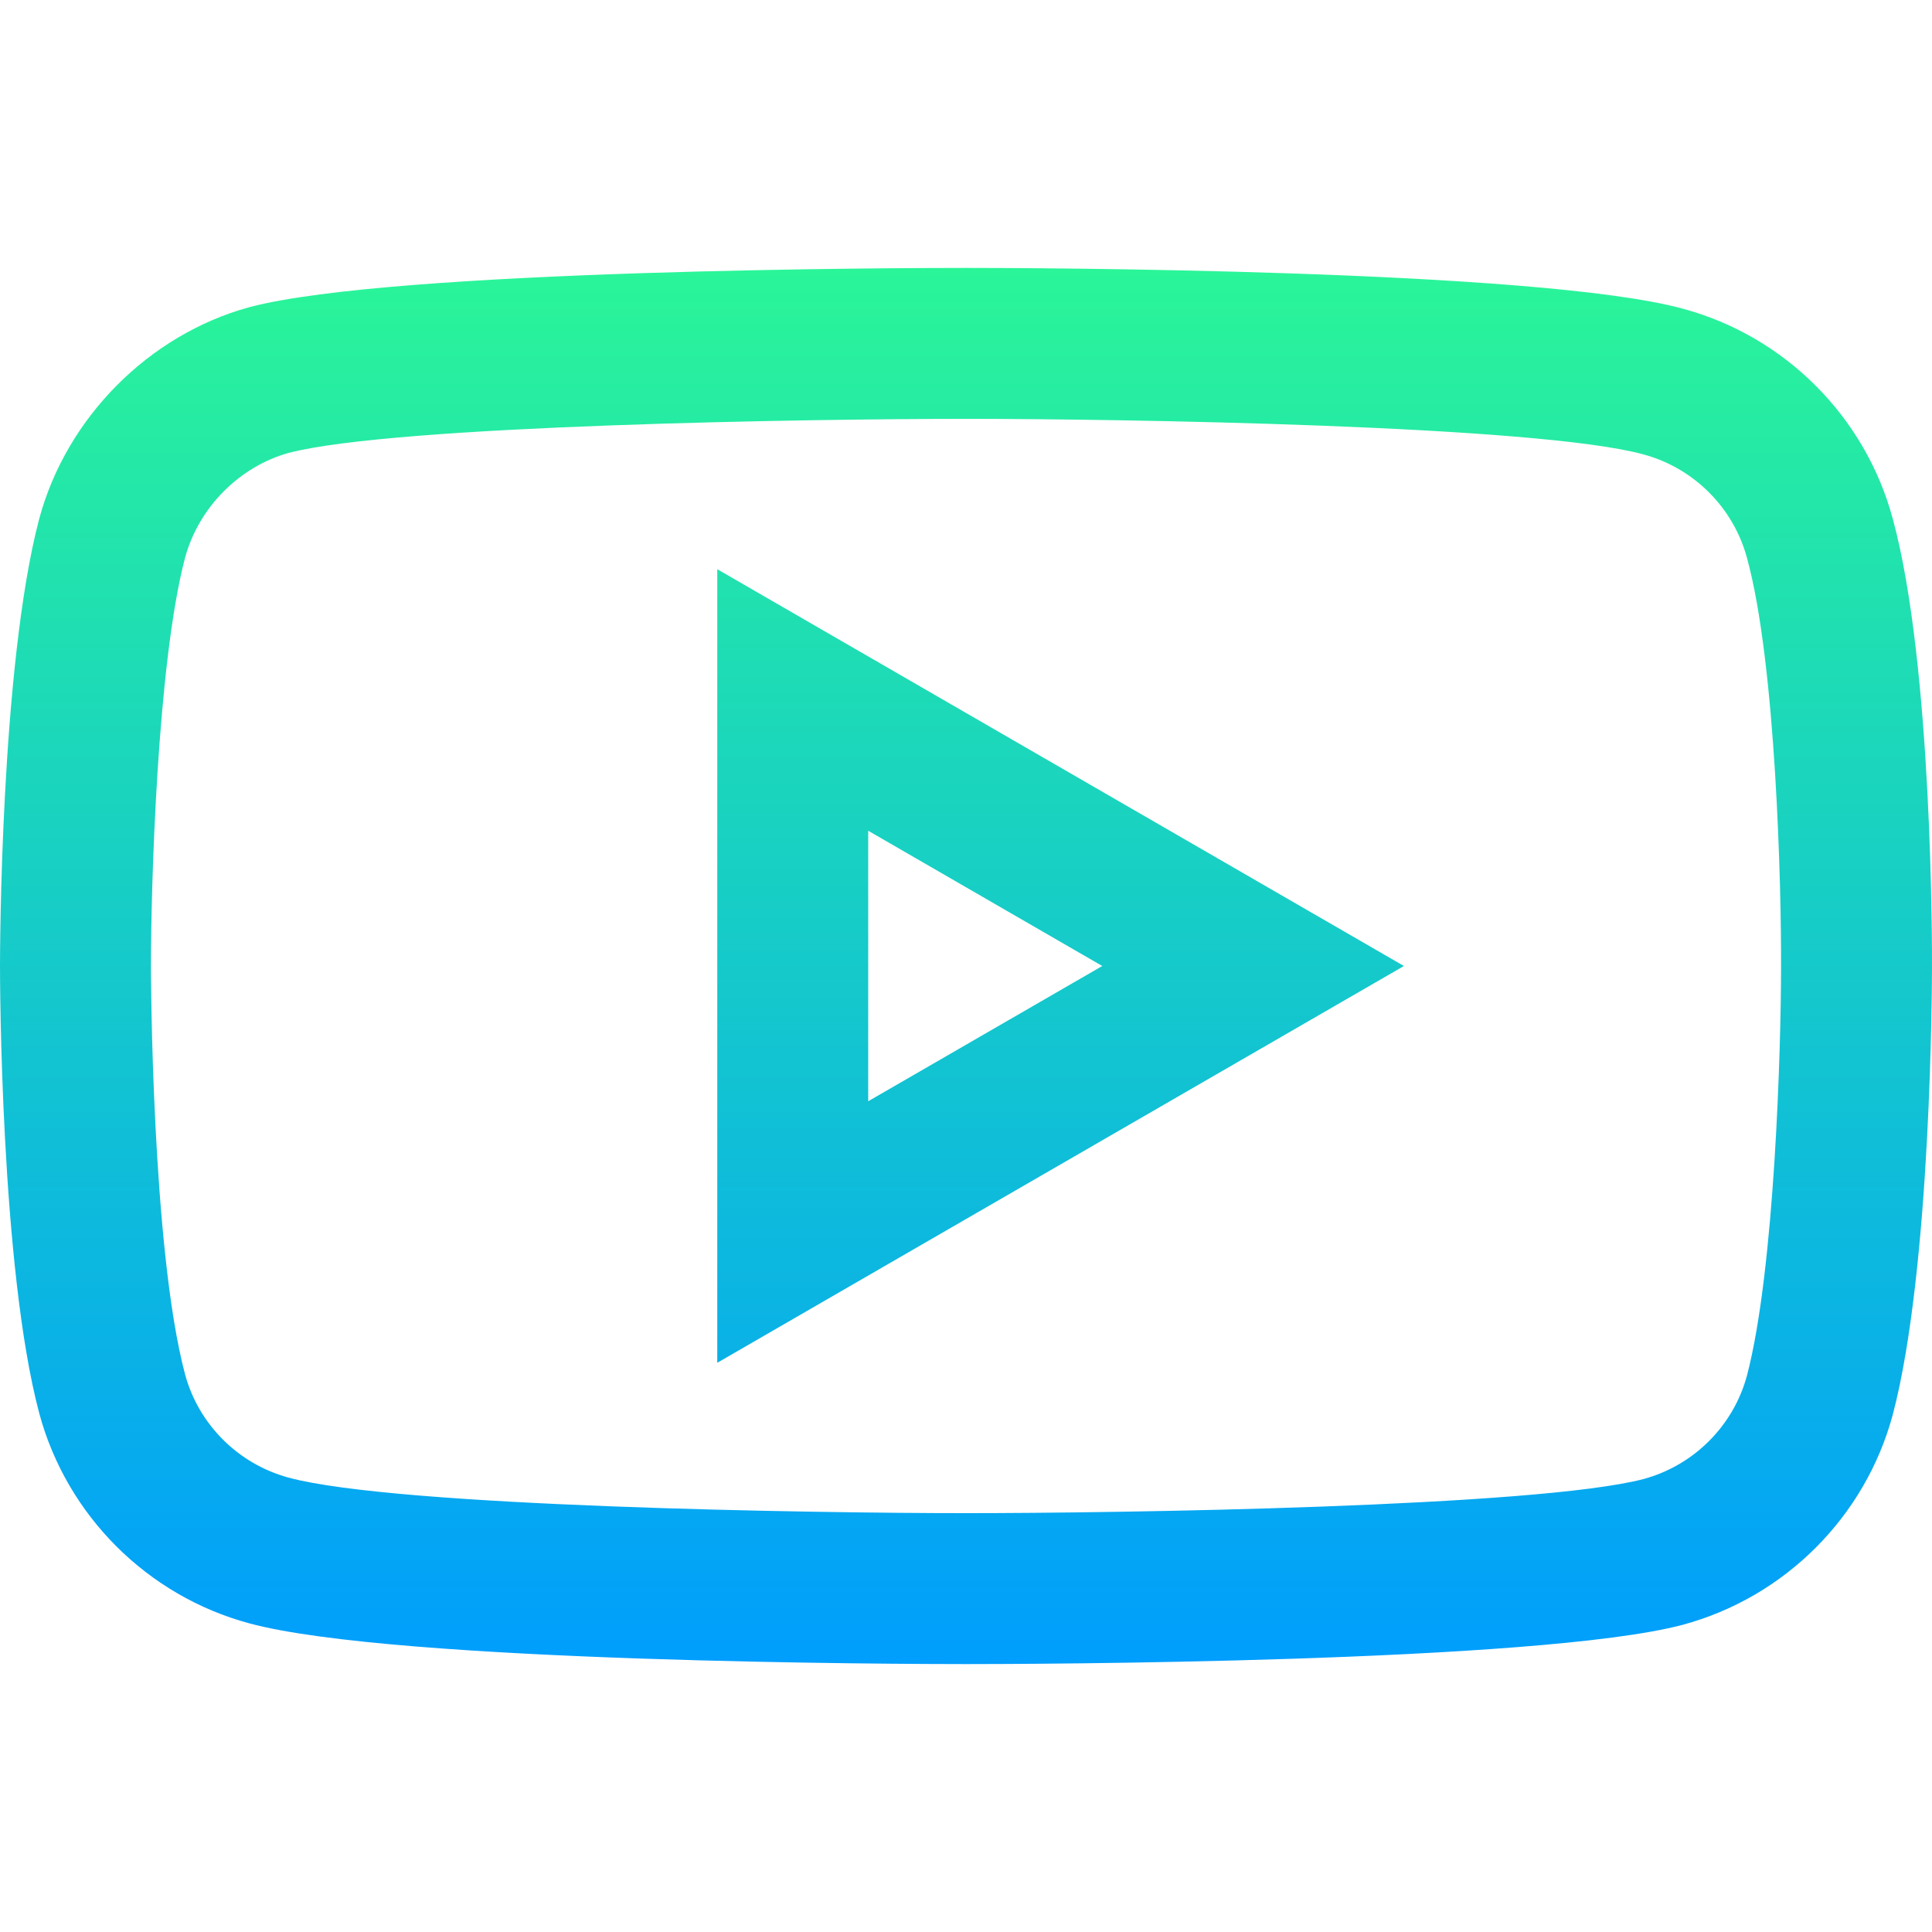 <?xml version="1.0" encoding="iso-8859-1"?>
<!-- Generator: Adobe Illustrator 19.0.0, SVG Export Plug-In . SVG Version: 6.00 Build 0)  -->
<svg version="1.1" id="Capa_1" xmlns="http://www.w3.org/2000/svg" xmlns:xlink="http://www.w3.org/1999/xlink" x="0px" y="0px"
	 viewBox="0 0 512.002 512.002" style="enable-background:new 0 0 512.002 512.002;" xml:space="preserve">
<linearGradient id="SVGID_1_" gradientUnits="userSpaceOnUse" x1="256.001" y1="442.999" x2="256.001" y2="72.999" gradientTransform="matrix(1 0 0 -1 0 514)">
	<stop  offset="0" style="stop-color:#2AF598"/>
	<stop  offset="1" style="stop-color:#009EFD"/>
</linearGradient>
<path style="fill:url(#SVGID_1_);" d="M255.999,441.001c-15.354,0-151.129-0.303-189.899-10.787
	c-27.048-7.272-48.398-28.596-55.69-55.642C0.118,335.932,0,259.246,0,256.001c0-3.229,0.118-79.521,10.38-118.461
	c0.01-0.037,0.02-0.073,0.029-0.11c7.21-26.738,29.043-48.725,55.624-56.011c0.068-0.019,0.136-0.037,0.205-0.056
	c38.329-10.071,174.375-10.362,189.761-10.362c15.397,0,151.535,0.303,189.951,10.801c26.977,7.253,48.316,28.553,55.624,55.571
	c10.661,38.927,10.443,115.249,10.425,119.075c-0.001,3.988-0.173,79.671-10.38,118.402c-0.01,0.036-0.02,0.073-0.029,0.11
	c-7.292,27.045-28.643,48.368-55.72,55.648c-0.036,0.01-0.073,0.02-0.109,0.029C407.432,440.71,271.386,441.001,255.999,441.001z
	 M49.042,147.8C41.625,176.028,40,235.464,40,256.001c0,0.741,0.116,74.689,9.046,108.217c3.579,13.271,14.109,23.784,27.468,27.375
	c28.543,7.72,139.239,9.408,179.485,9.408c40.351-0.001,151.207-1.626,179.537-9.034c13.316-3.6,23.814-14.079,27.417-27.367
	c7.419-28.224,9.044-87.672,9.044-108.21c0.101-20.732-1.322-80.423-9.008-108.467c-0.007-0.026-0.015-0.053-0.022-0.079
	c-3.594-13.331-14.125-23.844-27.483-27.435c-28.256-7.722-139.138-9.408-179.485-9.408c-40.327,0.001-151.074,1.625-179.489,9.021
	C63.404,123.655,52.633,134.545,49.042,147.8z M482.278,369.753h0.01H482.278z M190.084,361.157V150.844L372.057,256
	L190.084,361.157z M230.084,220.157v71.688l62.027-35.844L230.084,220.157z"/>
<g>
</g>
<g>
</g>
<g>
</g>
<g>
</g>
<g>
</g>
<g>
</g>
<g>
</g>
<g>
</g>
<g>
</g>
<g>
</g>
<g>
</g>
<g>
</g>
<g>
</g>
<g>
</g>
<g>
</g>
</svg>
